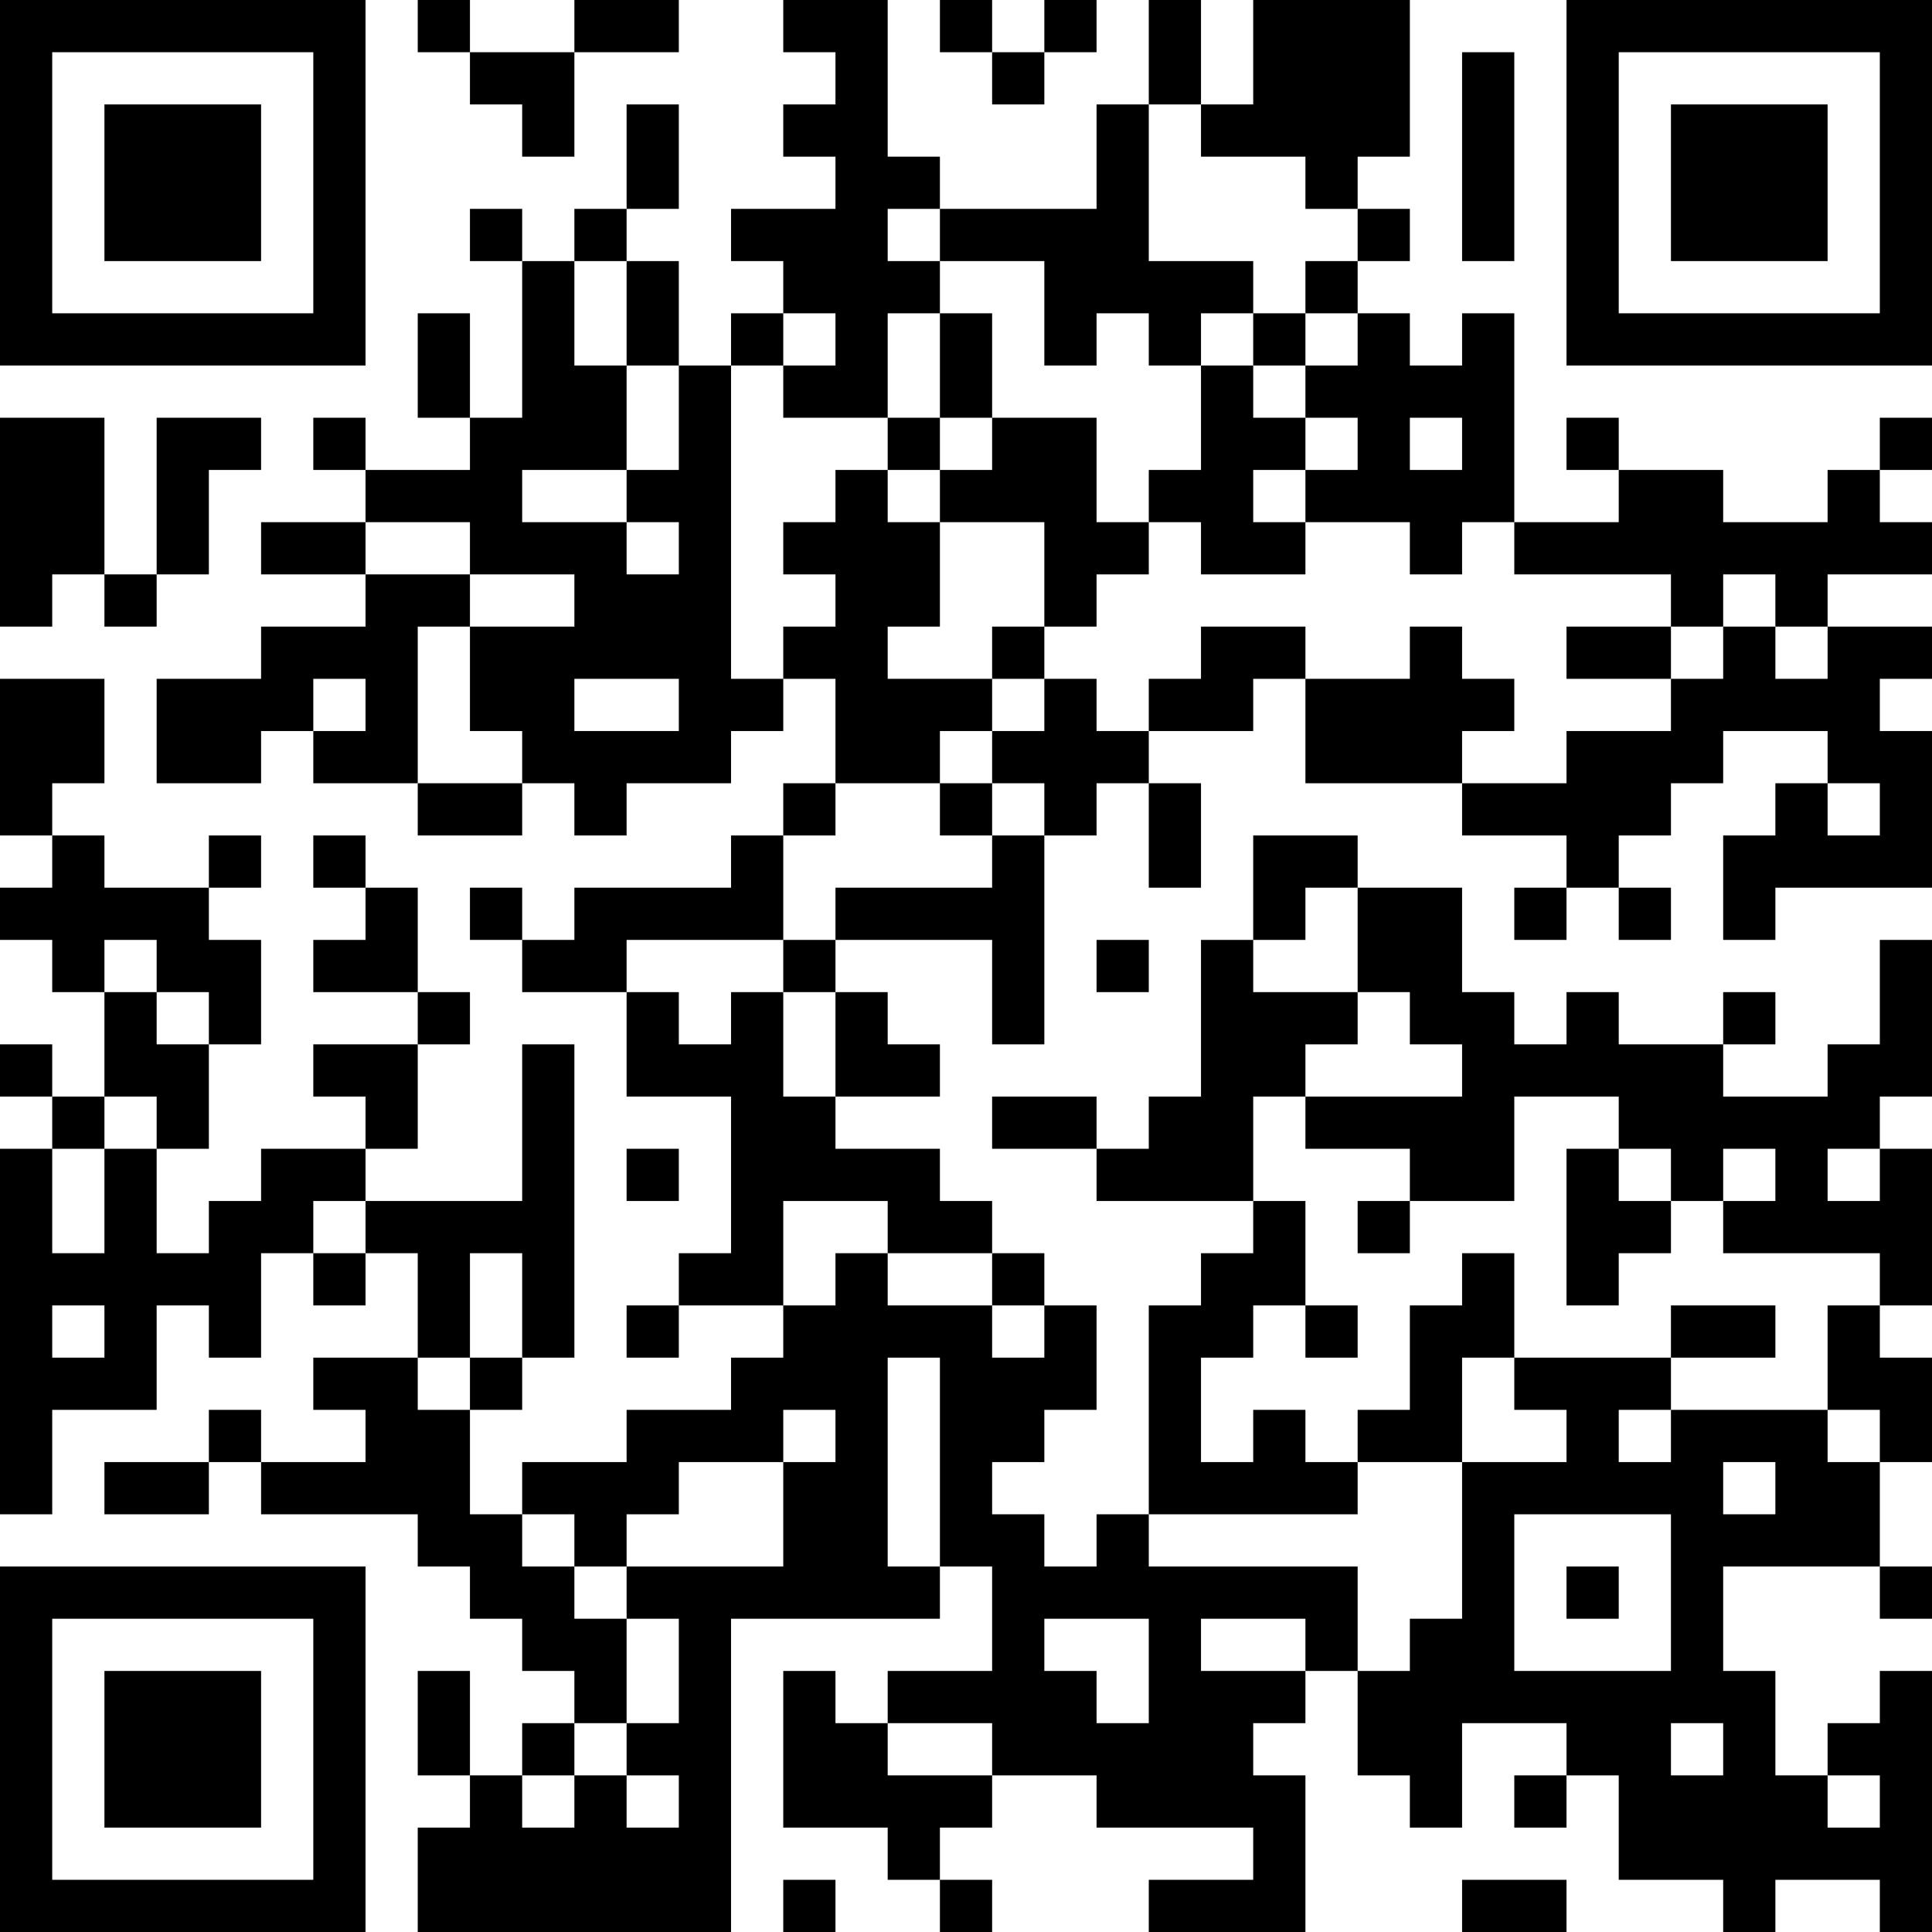 <?xml version="1.0" encoding="UTF-8"?>
<svg xmlns="http://www.w3.org/2000/svg" version="1.1" width="400" height="400" viewBox="0 0 400 400"><rect x="0" y="0" width="400" height="400" fill="#ffffff"/><g transform="scale(10.811)"><g transform="translate(0,0)"><path fill-rule="evenodd" d="M8 0L8 1L9 1L9 2L10 2L10 3L11 3L11 1L13 1L13 0L11 0L11 1L9 1L9 0ZM15 0L15 1L16 1L16 2L15 2L15 3L16 3L16 4L14 4L14 5L15 5L15 6L14 6L14 7L13 7L13 5L12 5L12 4L13 4L13 2L12 2L12 4L11 4L11 5L10 5L10 4L9 4L9 5L10 5L10 8L9 8L9 6L8 6L8 8L9 8L9 9L7 9L7 8L6 8L6 9L7 9L7 10L5 10L5 11L7 11L7 12L5 12L5 13L3 13L3 15L5 15L5 14L6 14L6 15L8 15L8 16L10 16L10 15L11 15L11 16L12 16L12 15L14 15L14 14L15 14L15 13L16 13L16 15L15 15L15 16L14 16L14 17L11 17L11 18L10 18L10 17L9 17L9 18L10 18L10 19L12 19L12 21L14 21L14 24L13 24L13 25L12 25L12 26L13 26L13 25L15 25L15 26L14 26L14 27L12 27L12 28L10 28L10 29L9 29L9 27L10 27L10 26L11 26L11 20L10 20L10 23L7 23L7 22L8 22L8 20L9 20L9 19L8 19L8 17L7 17L7 16L6 16L6 17L7 17L7 18L6 18L6 19L8 19L8 20L6 20L6 21L7 21L7 22L5 22L5 23L4 23L4 24L3 24L3 22L4 22L4 20L5 20L5 18L4 18L4 17L5 17L5 16L4 16L4 17L2 17L2 16L1 16L1 15L2 15L2 13L0 13L0 16L1 16L1 17L0 17L0 18L1 18L1 19L2 19L2 21L1 21L1 20L0 20L0 21L1 21L1 22L0 22L0 29L1 29L1 27L3 27L3 25L4 25L4 26L5 26L5 24L6 24L6 25L7 25L7 24L8 24L8 26L6 26L6 27L7 27L7 28L5 28L5 27L4 27L4 28L2 28L2 29L4 29L4 28L5 28L5 29L8 29L8 30L9 30L9 31L10 31L10 32L11 32L11 33L10 33L10 34L9 34L9 32L8 32L8 34L9 34L9 35L8 35L8 37L14 37L14 31L18 31L18 30L19 30L19 32L17 32L17 33L16 33L16 32L15 32L15 35L17 35L17 36L18 36L18 37L19 37L19 36L18 36L18 35L19 35L19 34L21 34L21 35L24 35L24 36L22 36L22 37L25 37L25 34L24 34L24 33L25 33L25 32L26 32L26 34L27 34L27 35L28 35L28 33L30 33L30 34L29 34L29 35L30 35L30 34L31 34L31 36L33 36L33 37L34 37L34 36L36 36L36 37L37 37L37 32L36 32L36 33L35 33L35 34L34 34L34 32L33 32L33 30L36 30L36 31L37 31L37 30L36 30L36 28L37 28L37 26L36 26L36 25L37 25L37 22L36 22L36 21L37 21L37 18L36 18L36 20L35 20L35 21L33 21L33 20L34 20L34 19L33 19L33 20L31 20L31 19L30 19L30 20L29 20L29 19L28 19L28 17L26 17L26 16L24 16L24 18L23 18L23 21L22 21L22 22L21 22L21 21L19 21L19 22L21 22L21 23L24 23L24 24L23 24L23 25L22 25L22 29L21 29L21 30L20 30L20 29L19 29L19 28L20 28L20 27L21 27L21 25L20 25L20 24L19 24L19 23L18 23L18 22L16 22L16 21L18 21L18 20L17 20L17 19L16 19L16 18L19 18L19 20L20 20L20 16L21 16L21 15L22 15L22 17L23 17L23 15L22 15L22 14L24 14L24 13L25 13L25 15L28 15L28 16L30 16L30 17L29 17L29 18L30 18L30 17L31 17L31 18L32 18L32 17L31 17L31 16L32 16L32 15L33 15L33 14L35 14L35 15L34 15L34 16L33 16L33 18L34 18L34 17L37 17L37 14L36 14L36 13L37 13L37 12L35 12L35 11L37 11L37 10L36 10L36 9L37 9L37 8L36 8L36 9L35 9L35 10L33 10L33 9L31 9L31 8L30 8L30 9L31 9L31 10L29 10L29 6L28 6L28 7L27 7L27 6L26 6L26 5L27 5L27 4L26 4L26 3L27 3L27 0L24 0L24 2L23 2L23 0L22 0L22 2L21 2L21 4L18 4L18 3L17 3L17 0ZM18 0L18 1L19 1L19 2L20 2L20 1L21 1L21 0L20 0L20 1L19 1L19 0ZM28 1L28 5L29 5L29 1ZM22 2L22 5L24 5L24 6L23 6L23 7L22 7L22 6L21 6L21 7L20 7L20 5L18 5L18 4L17 4L17 5L18 5L18 6L17 6L17 8L15 8L15 7L16 7L16 6L15 6L15 7L14 7L14 13L15 13L15 12L16 12L16 11L15 11L15 10L16 10L16 9L17 9L17 10L18 10L18 12L17 12L17 13L19 13L19 14L18 14L18 15L16 15L16 16L15 16L15 18L12 18L12 19L13 19L13 20L14 20L14 19L15 19L15 21L16 21L16 19L15 19L15 18L16 18L16 17L19 17L19 16L20 16L20 15L19 15L19 14L20 14L20 13L21 13L21 14L22 14L22 13L23 13L23 12L25 12L25 13L27 13L27 12L28 12L28 13L29 13L29 14L28 14L28 15L30 15L30 14L32 14L32 13L33 13L33 12L34 12L34 13L35 13L35 12L34 12L34 11L33 11L33 12L32 12L32 11L29 11L29 10L28 10L28 11L27 11L27 10L25 10L25 9L26 9L26 8L25 8L25 7L26 7L26 6L25 6L25 5L26 5L26 4L25 4L25 3L23 3L23 2ZM11 5L11 7L12 7L12 9L10 9L10 10L12 10L12 11L13 11L13 10L12 10L12 9L13 9L13 7L12 7L12 5ZM18 6L18 8L17 8L17 9L18 9L18 10L20 10L20 12L19 12L19 13L20 13L20 12L21 12L21 11L22 11L22 10L23 10L23 11L25 11L25 10L24 10L24 9L25 9L25 8L24 8L24 7L25 7L25 6L24 6L24 7L23 7L23 9L22 9L22 10L21 10L21 8L19 8L19 6ZM0 8L0 12L1 12L1 11L2 11L2 12L3 12L3 11L4 11L4 9L5 9L5 8L3 8L3 11L2 11L2 8ZM18 8L18 9L19 9L19 8ZM27 8L27 9L28 9L28 8ZM7 10L7 11L9 11L9 12L8 12L8 15L10 15L10 14L9 14L9 12L11 12L11 11L9 11L9 10ZM30 12L30 13L32 13L32 12ZM6 13L6 14L7 14L7 13ZM11 13L11 14L13 14L13 13ZM18 15L18 16L19 16L19 15ZM35 15L35 16L36 16L36 15ZM25 17L25 18L24 18L24 19L26 19L26 20L25 20L25 21L24 21L24 23L25 23L25 25L24 25L24 26L23 26L23 28L24 28L24 27L25 27L25 28L26 28L26 29L22 29L22 30L26 30L26 32L27 32L27 31L28 31L28 28L30 28L30 27L29 27L29 26L32 26L32 27L31 27L31 28L32 28L32 27L35 27L35 28L36 28L36 27L35 27L35 25L36 25L36 24L33 24L33 23L34 23L34 22L33 22L33 23L32 23L32 22L31 22L31 21L29 21L29 23L27 23L27 22L25 22L25 21L28 21L28 20L27 20L27 19L26 19L26 17ZM2 18L2 19L3 19L3 20L4 20L4 19L3 19L3 18ZM21 18L21 19L22 19L22 18ZM2 21L2 22L1 22L1 24L2 24L2 22L3 22L3 21ZM12 22L12 23L13 23L13 22ZM30 22L30 25L31 25L31 24L32 24L32 23L31 23L31 22ZM35 22L35 23L36 23L36 22ZM6 23L6 24L7 24L7 23ZM15 23L15 25L16 25L16 24L17 24L17 25L19 25L19 26L20 26L20 25L19 25L19 24L17 24L17 23ZM26 23L26 24L27 24L27 23ZM9 24L9 26L8 26L8 27L9 27L9 26L10 26L10 24ZM28 24L28 25L27 25L27 27L26 27L26 28L28 28L28 26L29 26L29 24ZM1 25L1 26L2 26L2 25ZM25 25L25 26L26 26L26 25ZM32 25L32 26L34 26L34 25ZM17 26L17 30L18 30L18 26ZM15 27L15 28L13 28L13 29L12 29L12 30L11 30L11 29L10 29L10 30L11 30L11 31L12 31L12 33L11 33L11 34L10 34L10 35L11 35L11 34L12 34L12 35L13 35L13 34L12 34L12 33L13 33L13 31L12 31L12 30L15 30L15 28L16 28L16 27ZM33 28L33 29L34 29L34 28ZM29 29L29 32L32 32L32 29ZM30 30L30 31L31 31L31 30ZM20 31L20 32L21 32L21 33L22 33L22 31ZM23 31L23 32L25 32L25 31ZM17 33L17 34L19 34L19 33ZM32 33L32 34L33 34L33 33ZM35 34L35 35L36 35L36 34ZM15 36L15 37L16 37L16 36ZM28 36L28 37L30 37L30 36ZM0 0L0 7L7 7L7 0ZM1 1L1 6L6 6L6 1ZM2 2L2 5L5 5L5 2ZM30 0L30 7L37 7L37 0ZM31 1L31 6L36 6L36 1ZM32 2L32 5L35 5L35 2ZM0 30L0 37L7 37L7 30ZM1 31L1 36L6 36L6 31ZM2 32L2 35L5 35L5 32Z" fill="#000000"/></g></g></svg>
